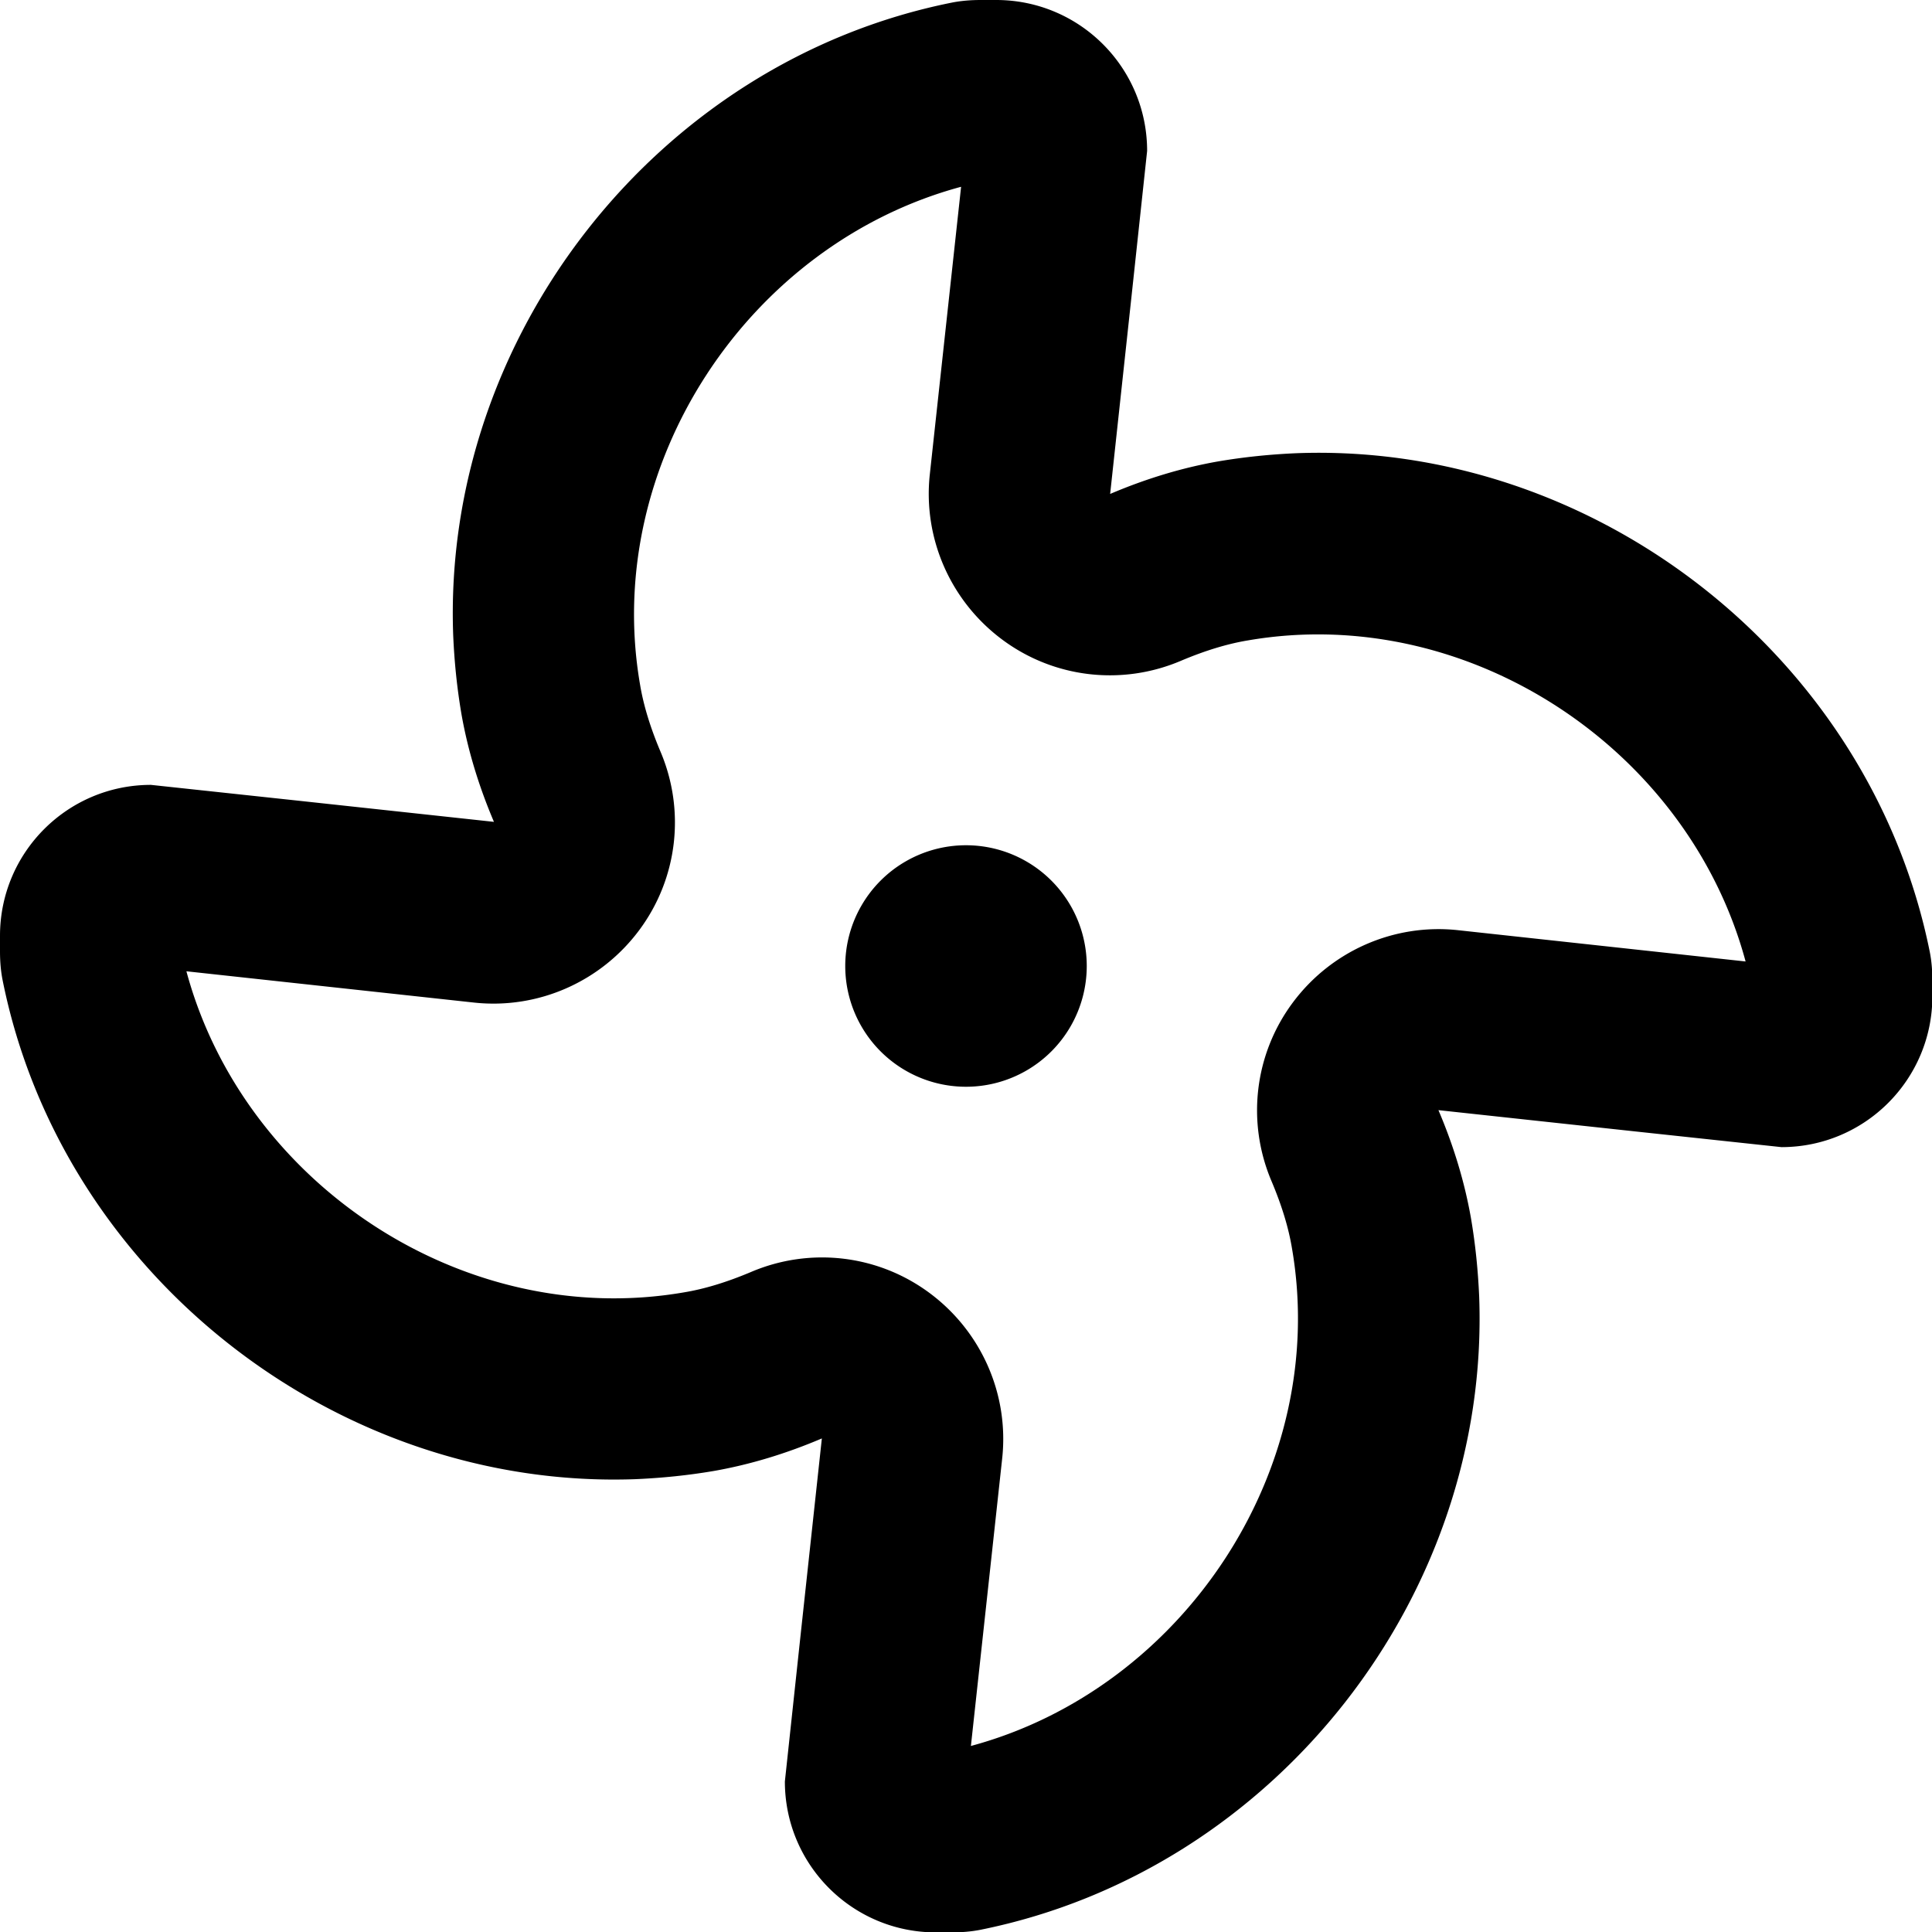 <svg xmlns="http://www.w3.org/2000/svg" viewBox="0 0 512 512"><!--! Font Awesome Pro 6.5.2 by @fontawesome - https://fontawesome.com License - https://fontawesome.com/license (Commercial License) Copyright 2024 Fonticons, Inc. --><path d="M304 40l-4.1 38.2-5.7 52.7c9.4-4 18.9-6.9 28.5-8.6c7-1.2 14-1.9 21-2.2c79-2.9 151.9 53.9 167.7 132.1c.5 2.5 .7 5.1 .7 7.7V264c0 22.1-17.9 40-40 40l-38.2-4.1-52.7-5.7c4 9.4 6.9 18.9 8.6 28.5c1.2 7 1.9 14 2.2 21c2.9 79-53.9 151.9-132.1 167.7c-2.5 .5-5.1 .7-7.7 .7H248c-22.1 0-40-17.9-40-40l4.1-38.2 5.7-52.7c-9.4 4-18.9 6.9-28.5 8.6c-7 1.2-14 1.9-21 2.2C89.4 394.8 16.4 338 .7 259.8c-.5-2.5-.7-5.1-.7-7.7V248c0-22.1 17.9-40 40-40l38.2 4.1 52.7 5.7c-4-9.4-6.9-18.9-8.6-28.5c-1.2-7-1.9-14-2.2-21C117.2 89.4 174 16.4 252.2 .7c2.5-.5 5.1-.7 7.7-.7H264c22.1 0 40 17.9 40 40zm82.3 206.5l76.3 8.3c-15.2-56.4-73.6-95.1-131.8-85.1c-5.5 .9-11.4 2.7-17.8 5.4c-15.7 6.7-33.7 4.6-47.4-5.6s-21-26.8-19.2-43.7l8.3-76.3c-56.4 15.2-95.1 73.6-85.1 131.8c.9 5.5 2.7 11.4 5.4 17.8c6.7 15.7 4.6 33.7-5.6 47.4s-26.8 21-43.7 19.2l-76.3-8.3c15.2 56.4 73.6 95.1 131.8 85.1c5.5-.9 11.4-2.7 17.8-5.4c15.7-6.7 33.7-4.6 47.4 5.6s21 26.8 19.2 43.7l-8.3 76.3c56.4-15.2 95.1-73.6 85.1-131.8c-.9-5.5-2.7-11.4-5.4-17.8c-6.7-15.7-4.6-33.7 5.6-47.4s26.8-21 43.7-19.2zM256 224a32 32 0 1 1 0 64 32 32 0 1 1 0-64z"/></svg>